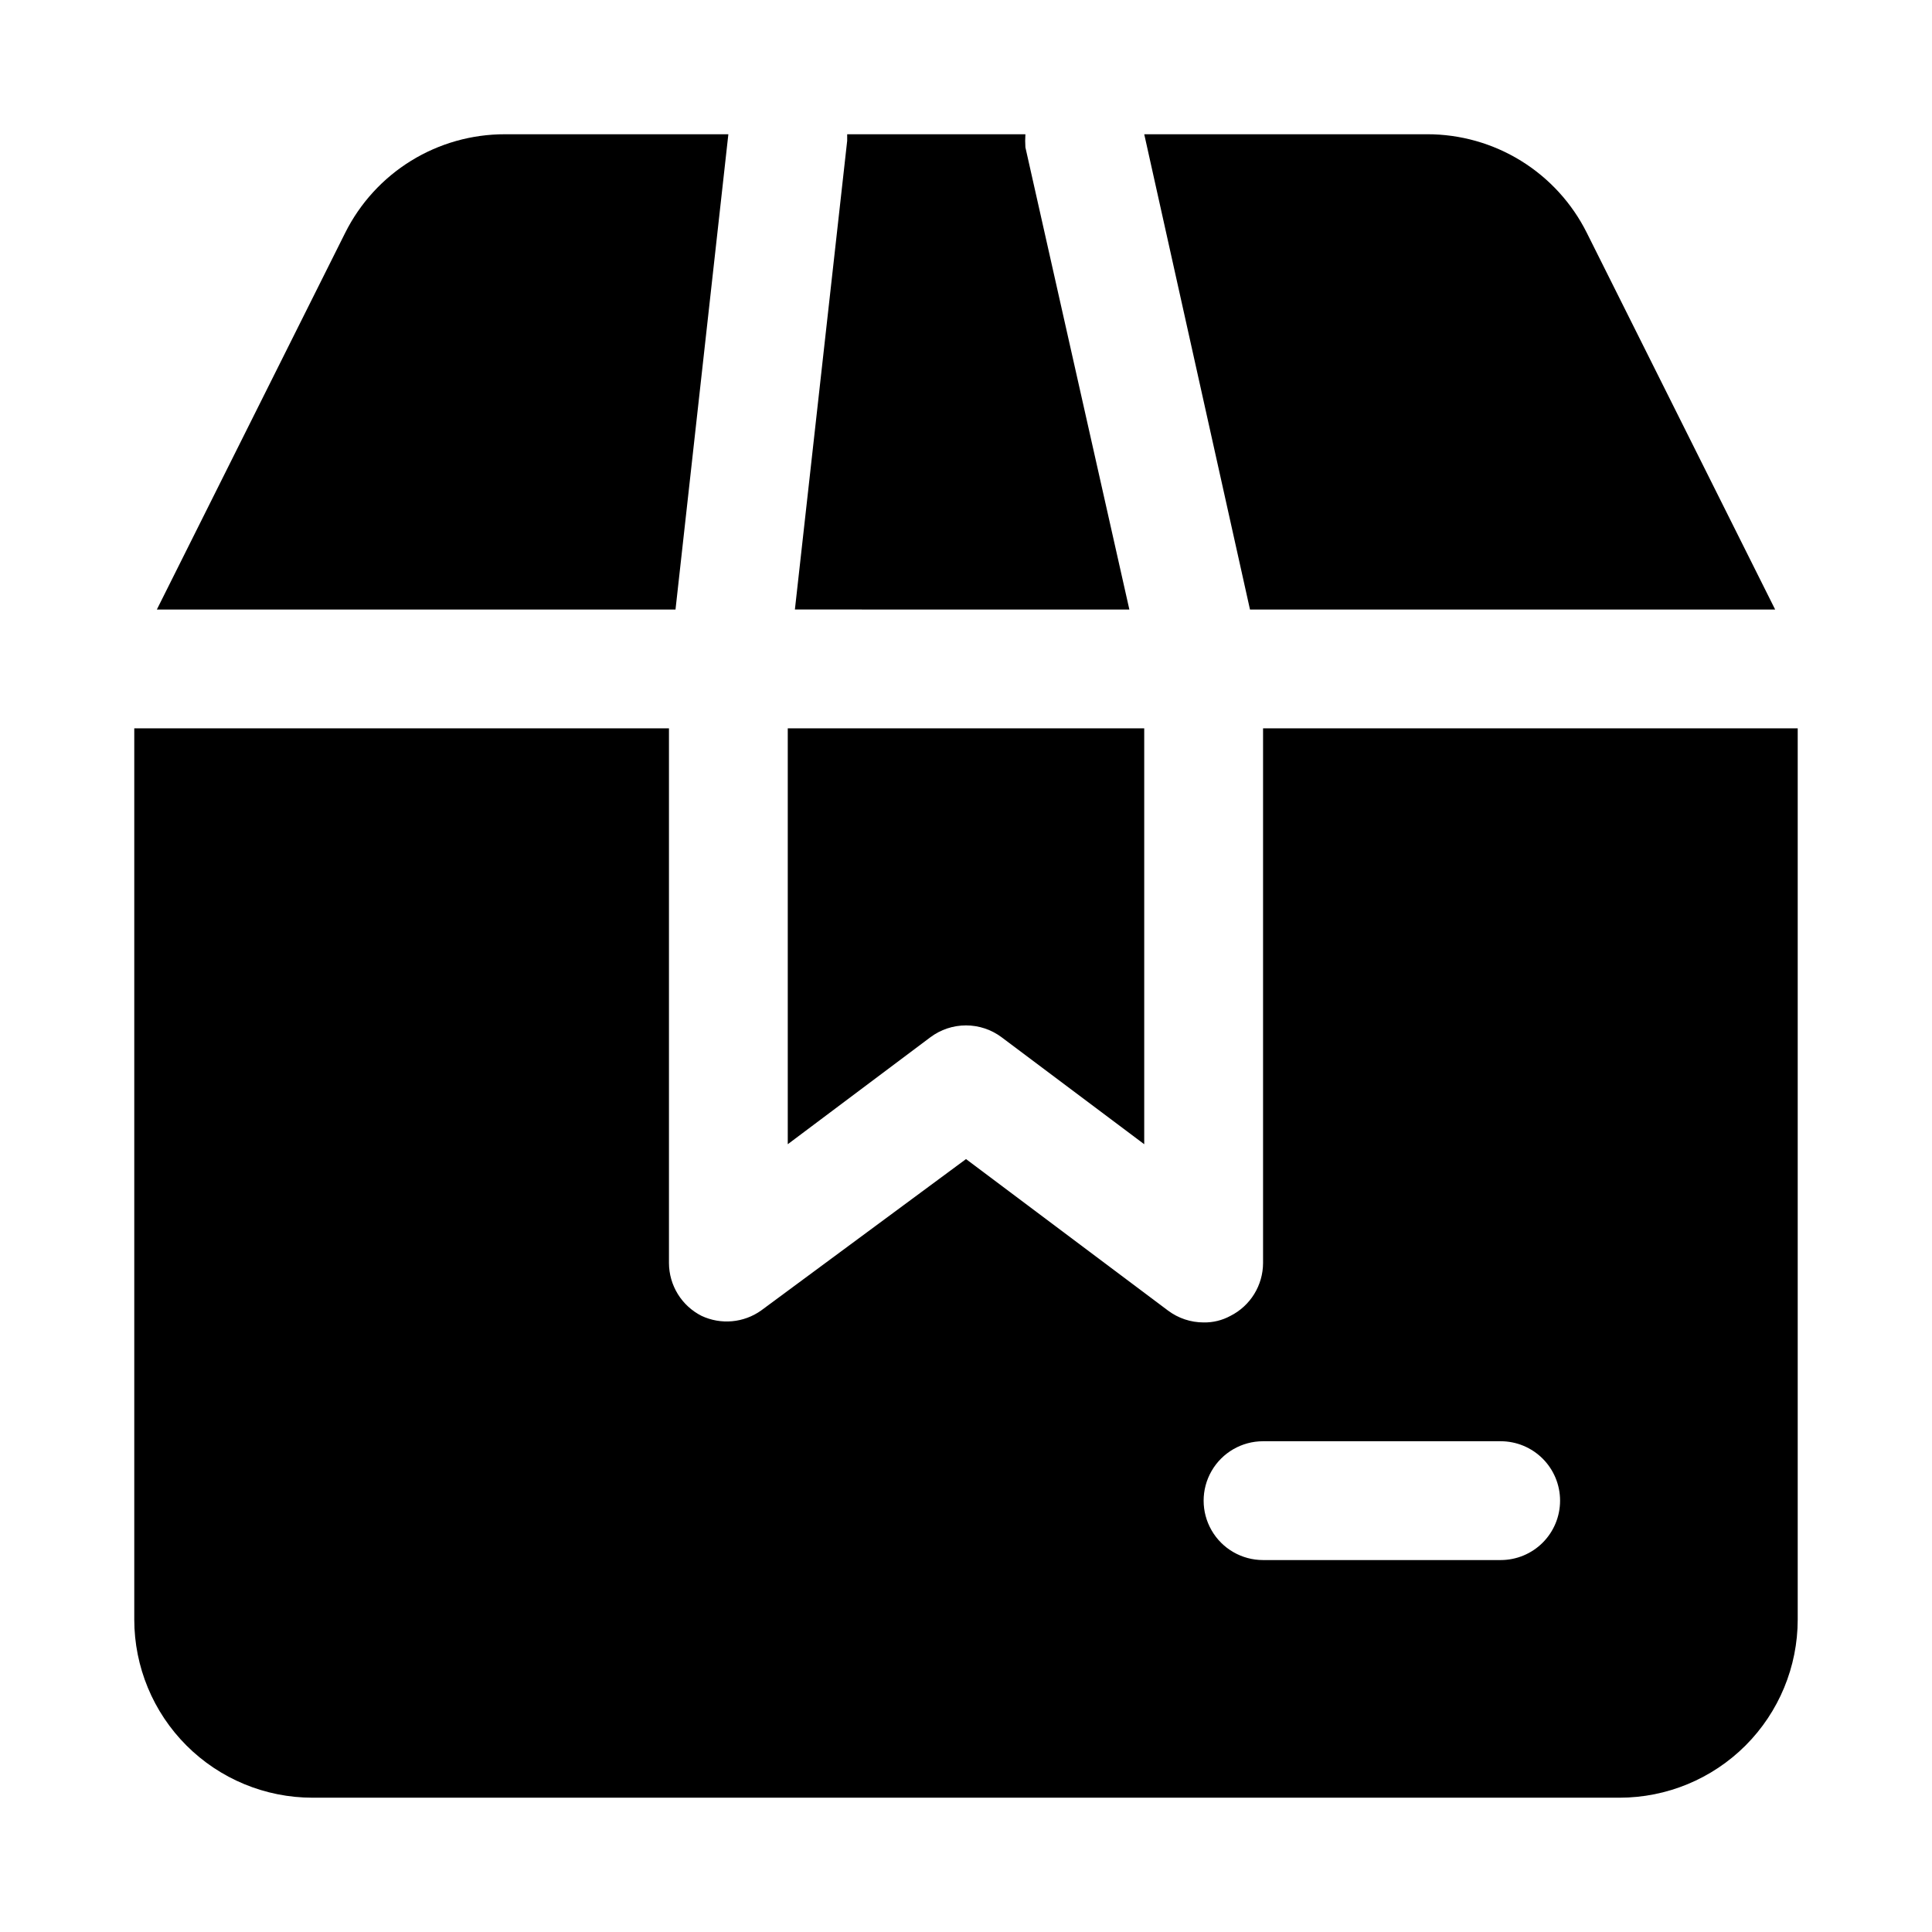<?xml version="1.0" encoding="UTF-8"?>
<!-- Uploaded to: ICON Repo, www.iconrepo.com, Generator: ICON Repo Mixer Tools -->
<svg fill="#000000" width="800px" height="800px" version="1.1" viewBox="144 144 512 512" xmlns="http://www.w3.org/2000/svg">
 <path d="m390.55 418.89-37.785 28.34v-110.21h94.465v110.21l-37.785-28.34c-2.727-2.043-6.039-3.148-9.445-3.148s-6.723 1.105-9.449 3.148zm52.742-113.36-27.551-122.49c-0.078-1.156-0.078-2.312 0-3.465h-47.23v1.73l-13.855 124.22zm171.14 0-49.906-99.816c-3.926-7.867-9.973-14.48-17.453-19.102-7.484-4.617-16.105-7.051-24.898-7.035h-74.941l28.023 125.95zm-277.41-125.95h-59.199c-8.793-0.016-17.414 2.418-24.898 7.035-7.481 4.621-13.523 11.234-17.453 19.102l-49.906 99.816h137.45zm283.39 157.44v236.16c0 12.527-4.977 24.539-13.832 33.398-8.859 8.855-20.871 13.832-33.398 13.832h-346.37c-12.523 0-24.539-4.977-33.398-13.832-8.855-8.859-13.832-20.871-13.832-33.398v-236.16h141.7v141.7c0.008 2.906 0.824 5.754 2.352 8.23 1.527 2.473 3.711 4.473 6.309 5.781 2.516 1.172 5.297 1.66 8.062 1.41 2.766-0.246 5.414-1.223 7.68-2.828l54.32-40.145 53.531 40.148-0.004-0.004c2.727 2.047 6.039 3.148 9.449 3.148 2.469 0.047 4.91-0.551 7.082-1.73 2.598-1.309 4.781-3.309 6.309-5.781 1.527-2.477 2.344-5.324 2.352-8.23v-141.7zm-62.977 204.67c0-4.176-1.656-8.18-4.609-11.133s-6.957-4.613-11.133-4.613h-62.977c-5.625 0-10.824 3.004-13.633 7.875-2.812 4.871-2.812 10.871 0 15.742 2.809 4.871 8.008 7.871 13.633 7.871h62.977c4.176 0 8.18-1.656 11.133-4.609s4.609-6.957 4.609-11.133z"/>
</svg>